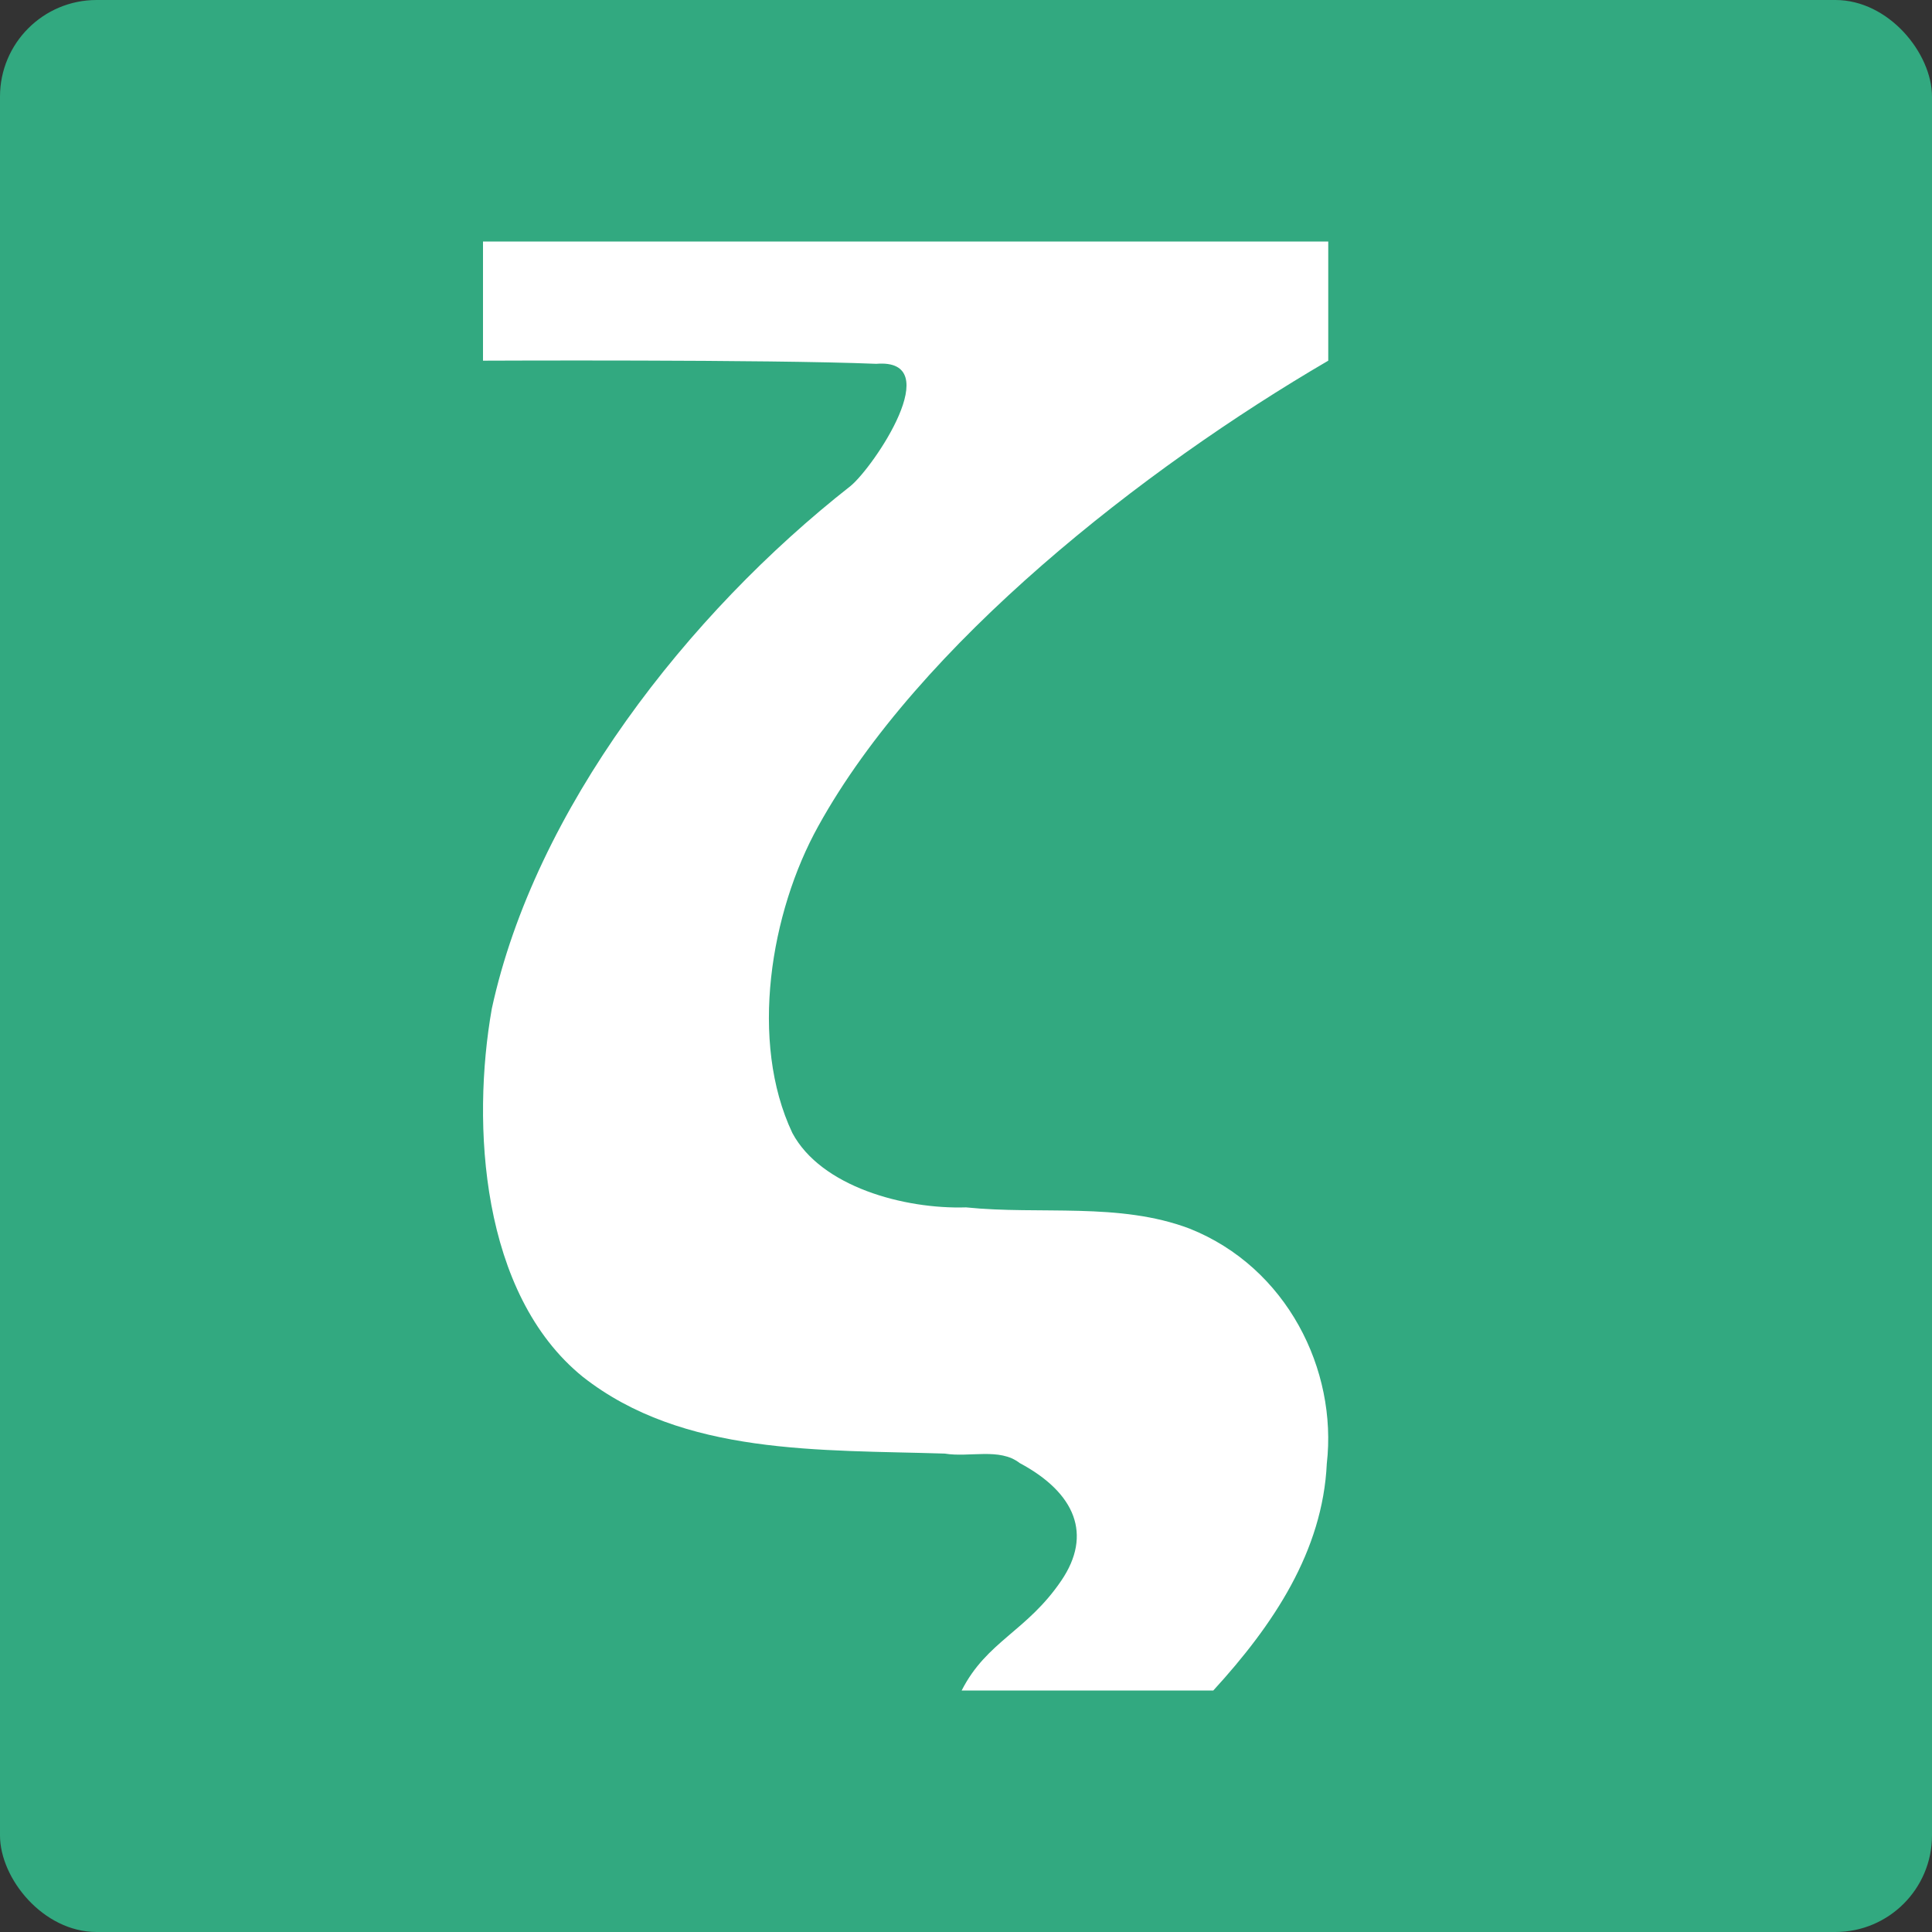 <svg xmlns="http://www.w3.org/2000/svg" width="16" height="16" version="1">
 <rect width="100%" height="100%" fill="#333333" stroke="none"/>
 <rect style="fill:#32a980" width="16" height="16" x="0" y="0" rx=".8" ry=".8"/>
 <path style="fill:#ffffff" d="M 7.964,14 C 8.172,13.591 8.504,13.511 8.79,13.089 9.047,12.71 8.908,12.364 8.444,12.116 8.279,11.987 8.027,12.072 7.824,12.038 6.796,12.005 5.657,12.056 4.825,11.401 3.981,10.715 3.904,9.31 4.073,8.353 4.43,6.707 5.692,5.085 7.045,4.024 7.236,3.866 7.846,2.965 7.257,3.013 6.364,2.976 4,2.987 4,2.987 V 2 h 7 V 2.987 C 9.472,3.879 7.612,5.33 6.777,6.841 6.379,7.557 6.204,8.626 6.562,9.383 6.8,9.828 7.488,10.015 8,9.999 8.614,10.062 9.269,9.954 9.852,10.175 10.657,10.496 11.077,11.343 10.988,12.121 10.954,12.845 10.547,13.455 10.048,14 Z"/>
</svg>
